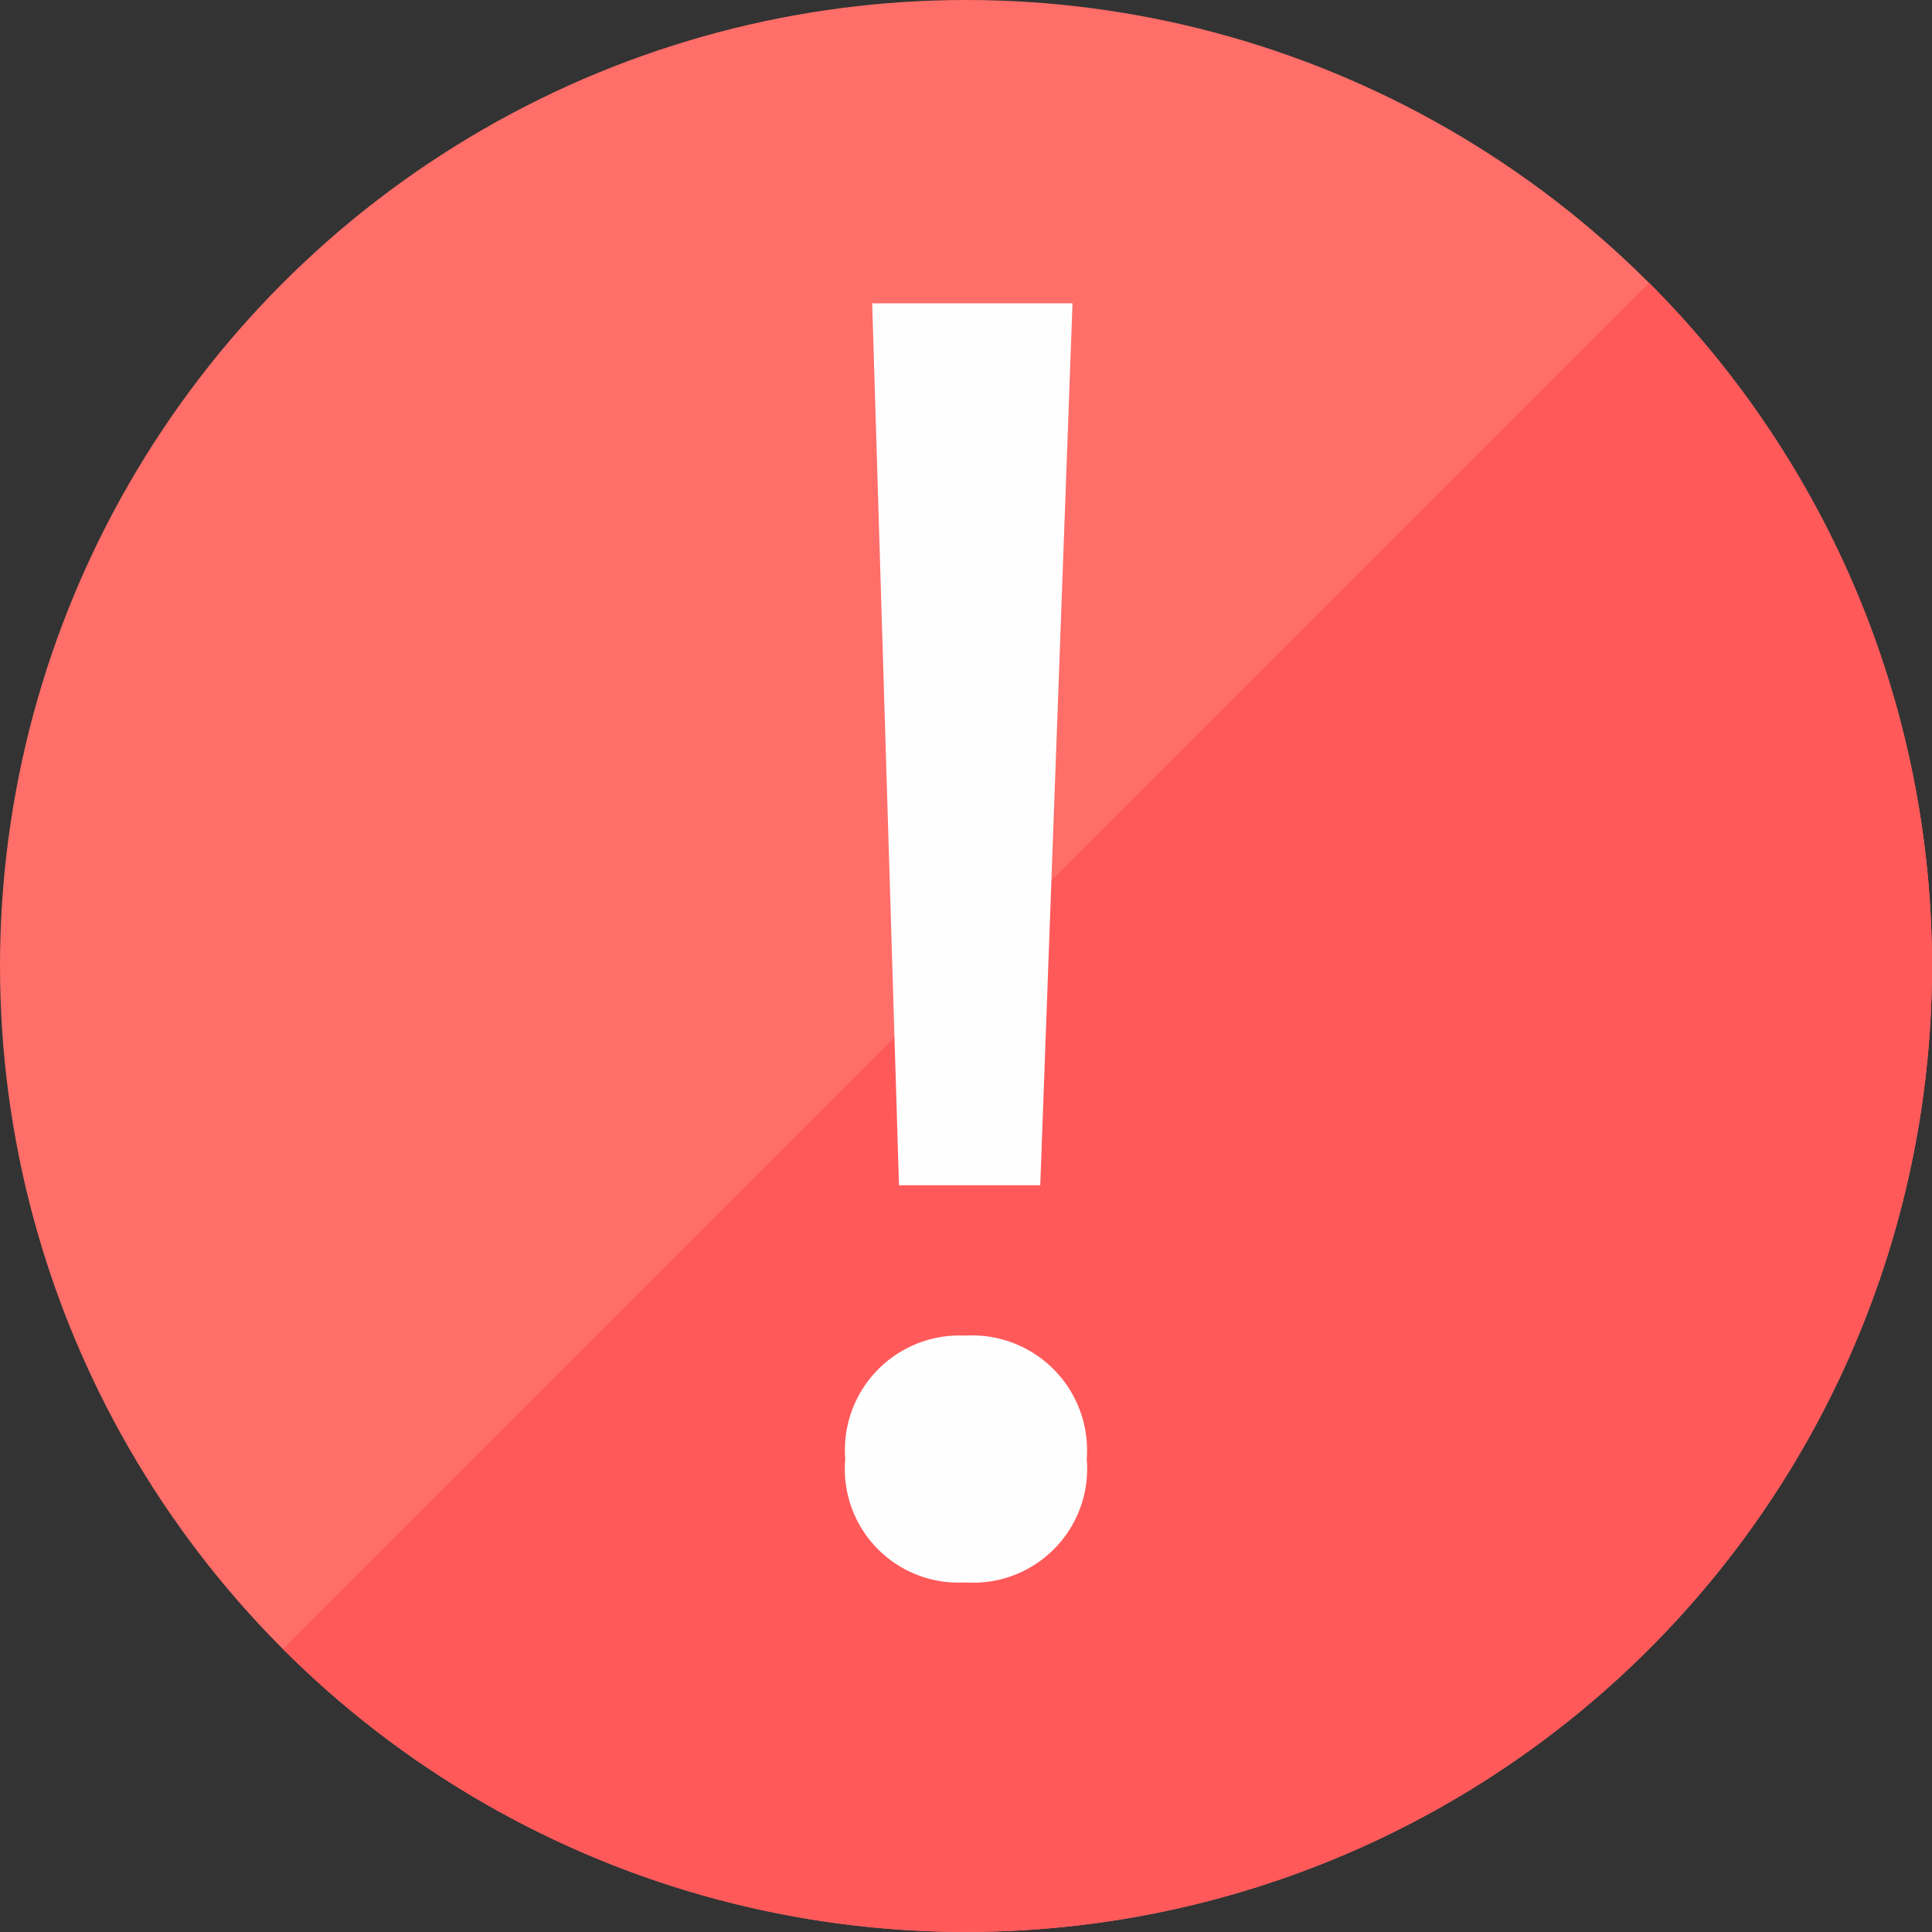 <?xml version="1.0" encoding="UTF-8"?> <svg xmlns="http://www.w3.org/2000/svg" viewBox="0 0 16 16"><rect x="0" y="0" width="16" height="16" fill="#333333" stroke="none"/><defs><style>.cls-1{fill:#ff6e69;}.cls-2{fill:#ff595a;}.cls-3{fill:#fefefe;}</style></defs><g id="content"><circle id="Ellipse_1" data-name="Ellipse 1" class="cls-1" cx="8" cy="8" r="8"></circle><path id="Ellipse_1-2" data-name="Ellipse 1-2" class="cls-2" d="M13.657,2.342A8,8,0,0,1,2.343,13.656Z"></path><path class="cls-3" d="M9,12.083a.944.944,0,0,1-1.007,1.022A.941.941,0,0,1,7,12.083a.949.949,0,0,1,.993-1.022A.952.952,0,0,1,9,12.083Zm-.385-2.267H7.445l-.222-7.304h1.659Z"></path></g></svg> 